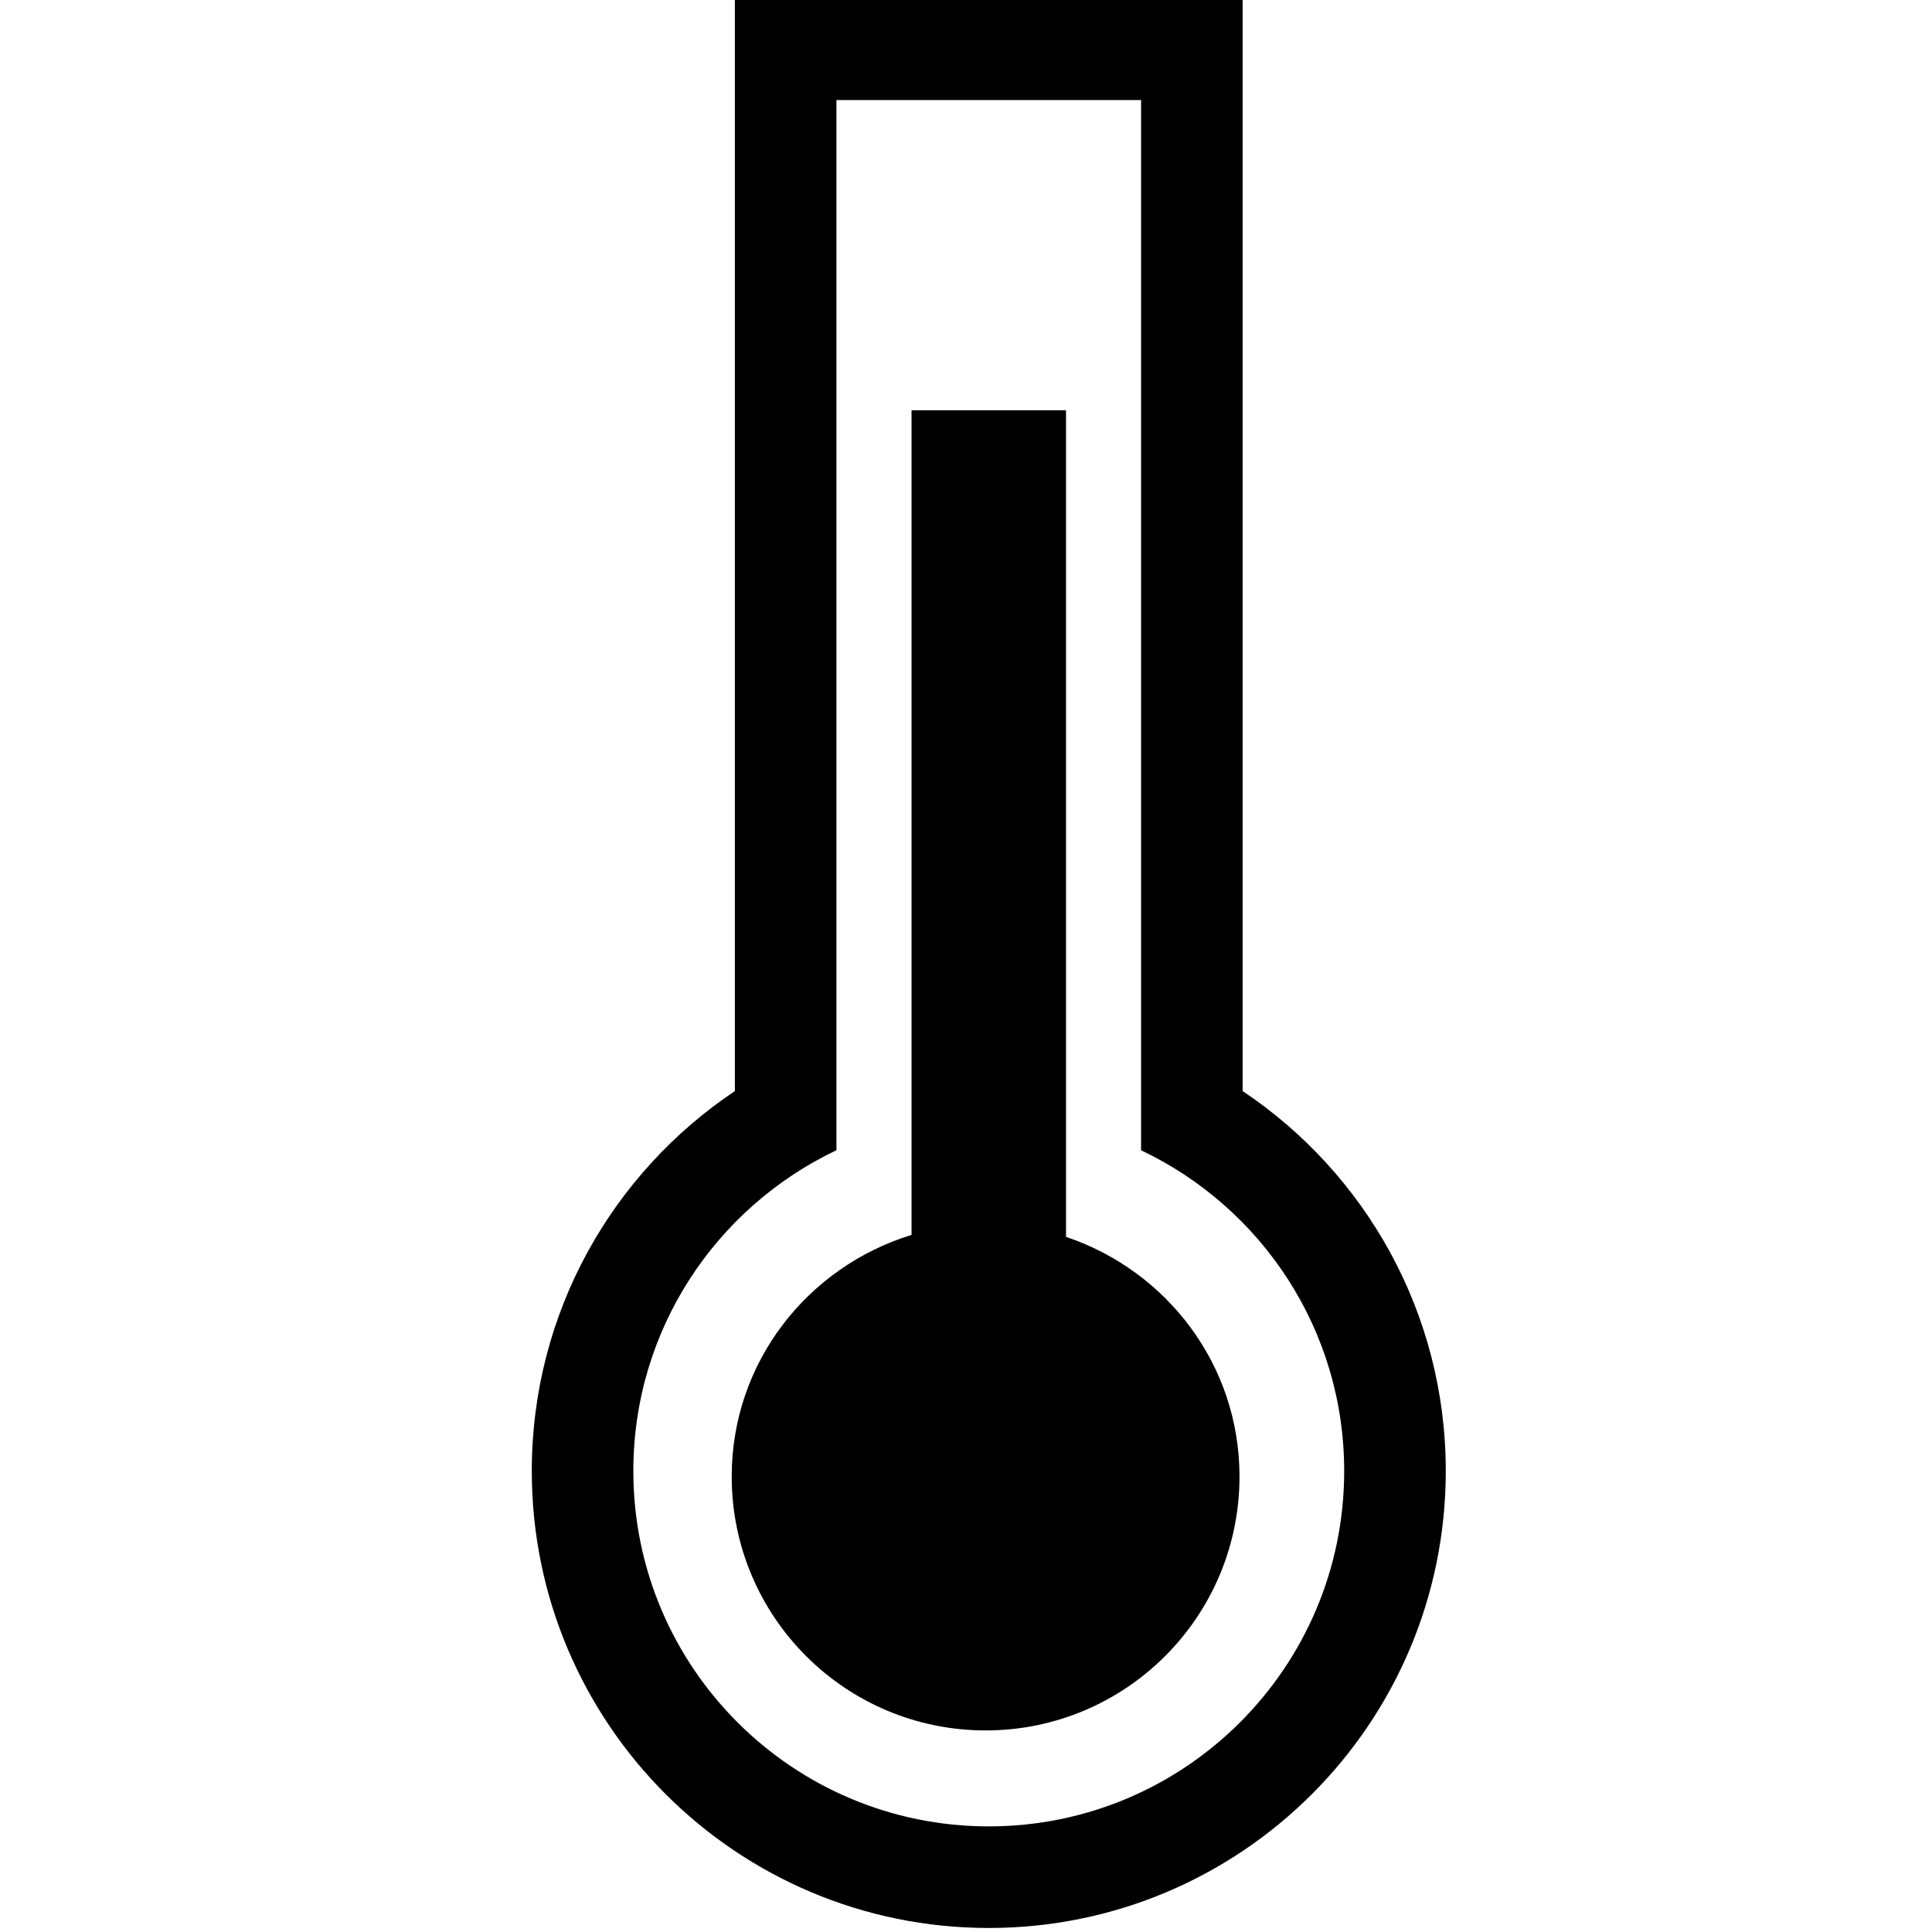 <?xml version="1.0" encoding="UTF-8" standalone="no"?>
<svg
   xmlns:dc="http://purl.org/dc/elements/1.1/"
   xmlns:cc="http://creativecommons.org/ns#"
   xmlns:rdf="http://www.w3.org/1999/02/22-rdf-syntax-ns#"
   xmlns:svg="http://www.w3.org/2000/svg"
   xmlns="http://www.w3.org/2000/svg"
   xmlns:sodipodi="http://sodipodi.sourceforge.net/DTD/sodipodi-0.dtd"
   xmlns:inkscape="http://www.inkscape.org/namespaces/inkscape"
   width="48"
   height="48"
   version="1.1"
   id="svg13"
   sodipodi:docname="heat.svg"
   inkscape:version="0.92.4 (5da689c313, 2019-01-14)">
  <defs
     id="defs17" />
  <sodipodi:namedview
     pagecolor="#ffffff"
     bordercolor="#666666"
     borderopacity="1"
     objecttolerance="10"
     gridtolerance="10"
     guidetolerance="10"
     inkscape:pageopacity="0"
     inkscape:pageshadow="2"
     inkscape:window-width="2100"
     inkscape:window-height="1284"
     id="namedview15"
     showgrid="false"
     inkscape:zoom="4.9166667"
     inkscape:cx="24"
     inkscape:cy="24"
     inkscape:window-x="-9"
     inkscape:window-y="22"
     inkscape:window-maximized="1"
     inkscape:current-layer="svg13" />
  <g
     id="g5">
    <title
       id="title2">background</title>
    <rect
       fill="none"
       id="canvas_background"
       height="402"
       width="582"
       y="-1"
       x="-1" />
  </g>
  <g
     id="g11"
     style="fill:#000000">
    <title
       id="title7">Layer 1</title>
    <path
       id="svg_2"
       fill="#241F20"
       d="m30.873,27.107l0,-27.145l-12.615,0l0,27.145c-3.042,2.036 -5.046,5.503 -5.046,9.439c0,6.271 5.083,11.354 11.354,11.354s11.354,-5.083 11.354,-11.354c-0.001,-3.936 -2.004,-7.403 -5.047,-9.439zm-6.307,18.269c-4.877,0 -8.831,-3.953 -8.831,-8.83c0,-3.521 2.064,-6.553 5.046,-7.969l0,-26.091l7.569,0l0,26.092c2.982,1.416 5.046,4.447 5.046,7.969c0,4.876 -3.953,8.829 -8.83,8.829z"
       style="fill:#000000" />
    <path
       id="svg_5"
       fill="#241F20"
       d="m26.485,30.73l0,-20.537l-3.838,0l0,20.488c-2.58,0.792 -4.468,3.163 -4.468,6.003c0,3.483 2.824,6.308 6.308,6.308s6.308,-2.824 6.308,-6.308c0,-2.782 -1.812,-5.115 -4.31,-5.954z"
       style="fill:#000000" />
  </g>
</svg>
